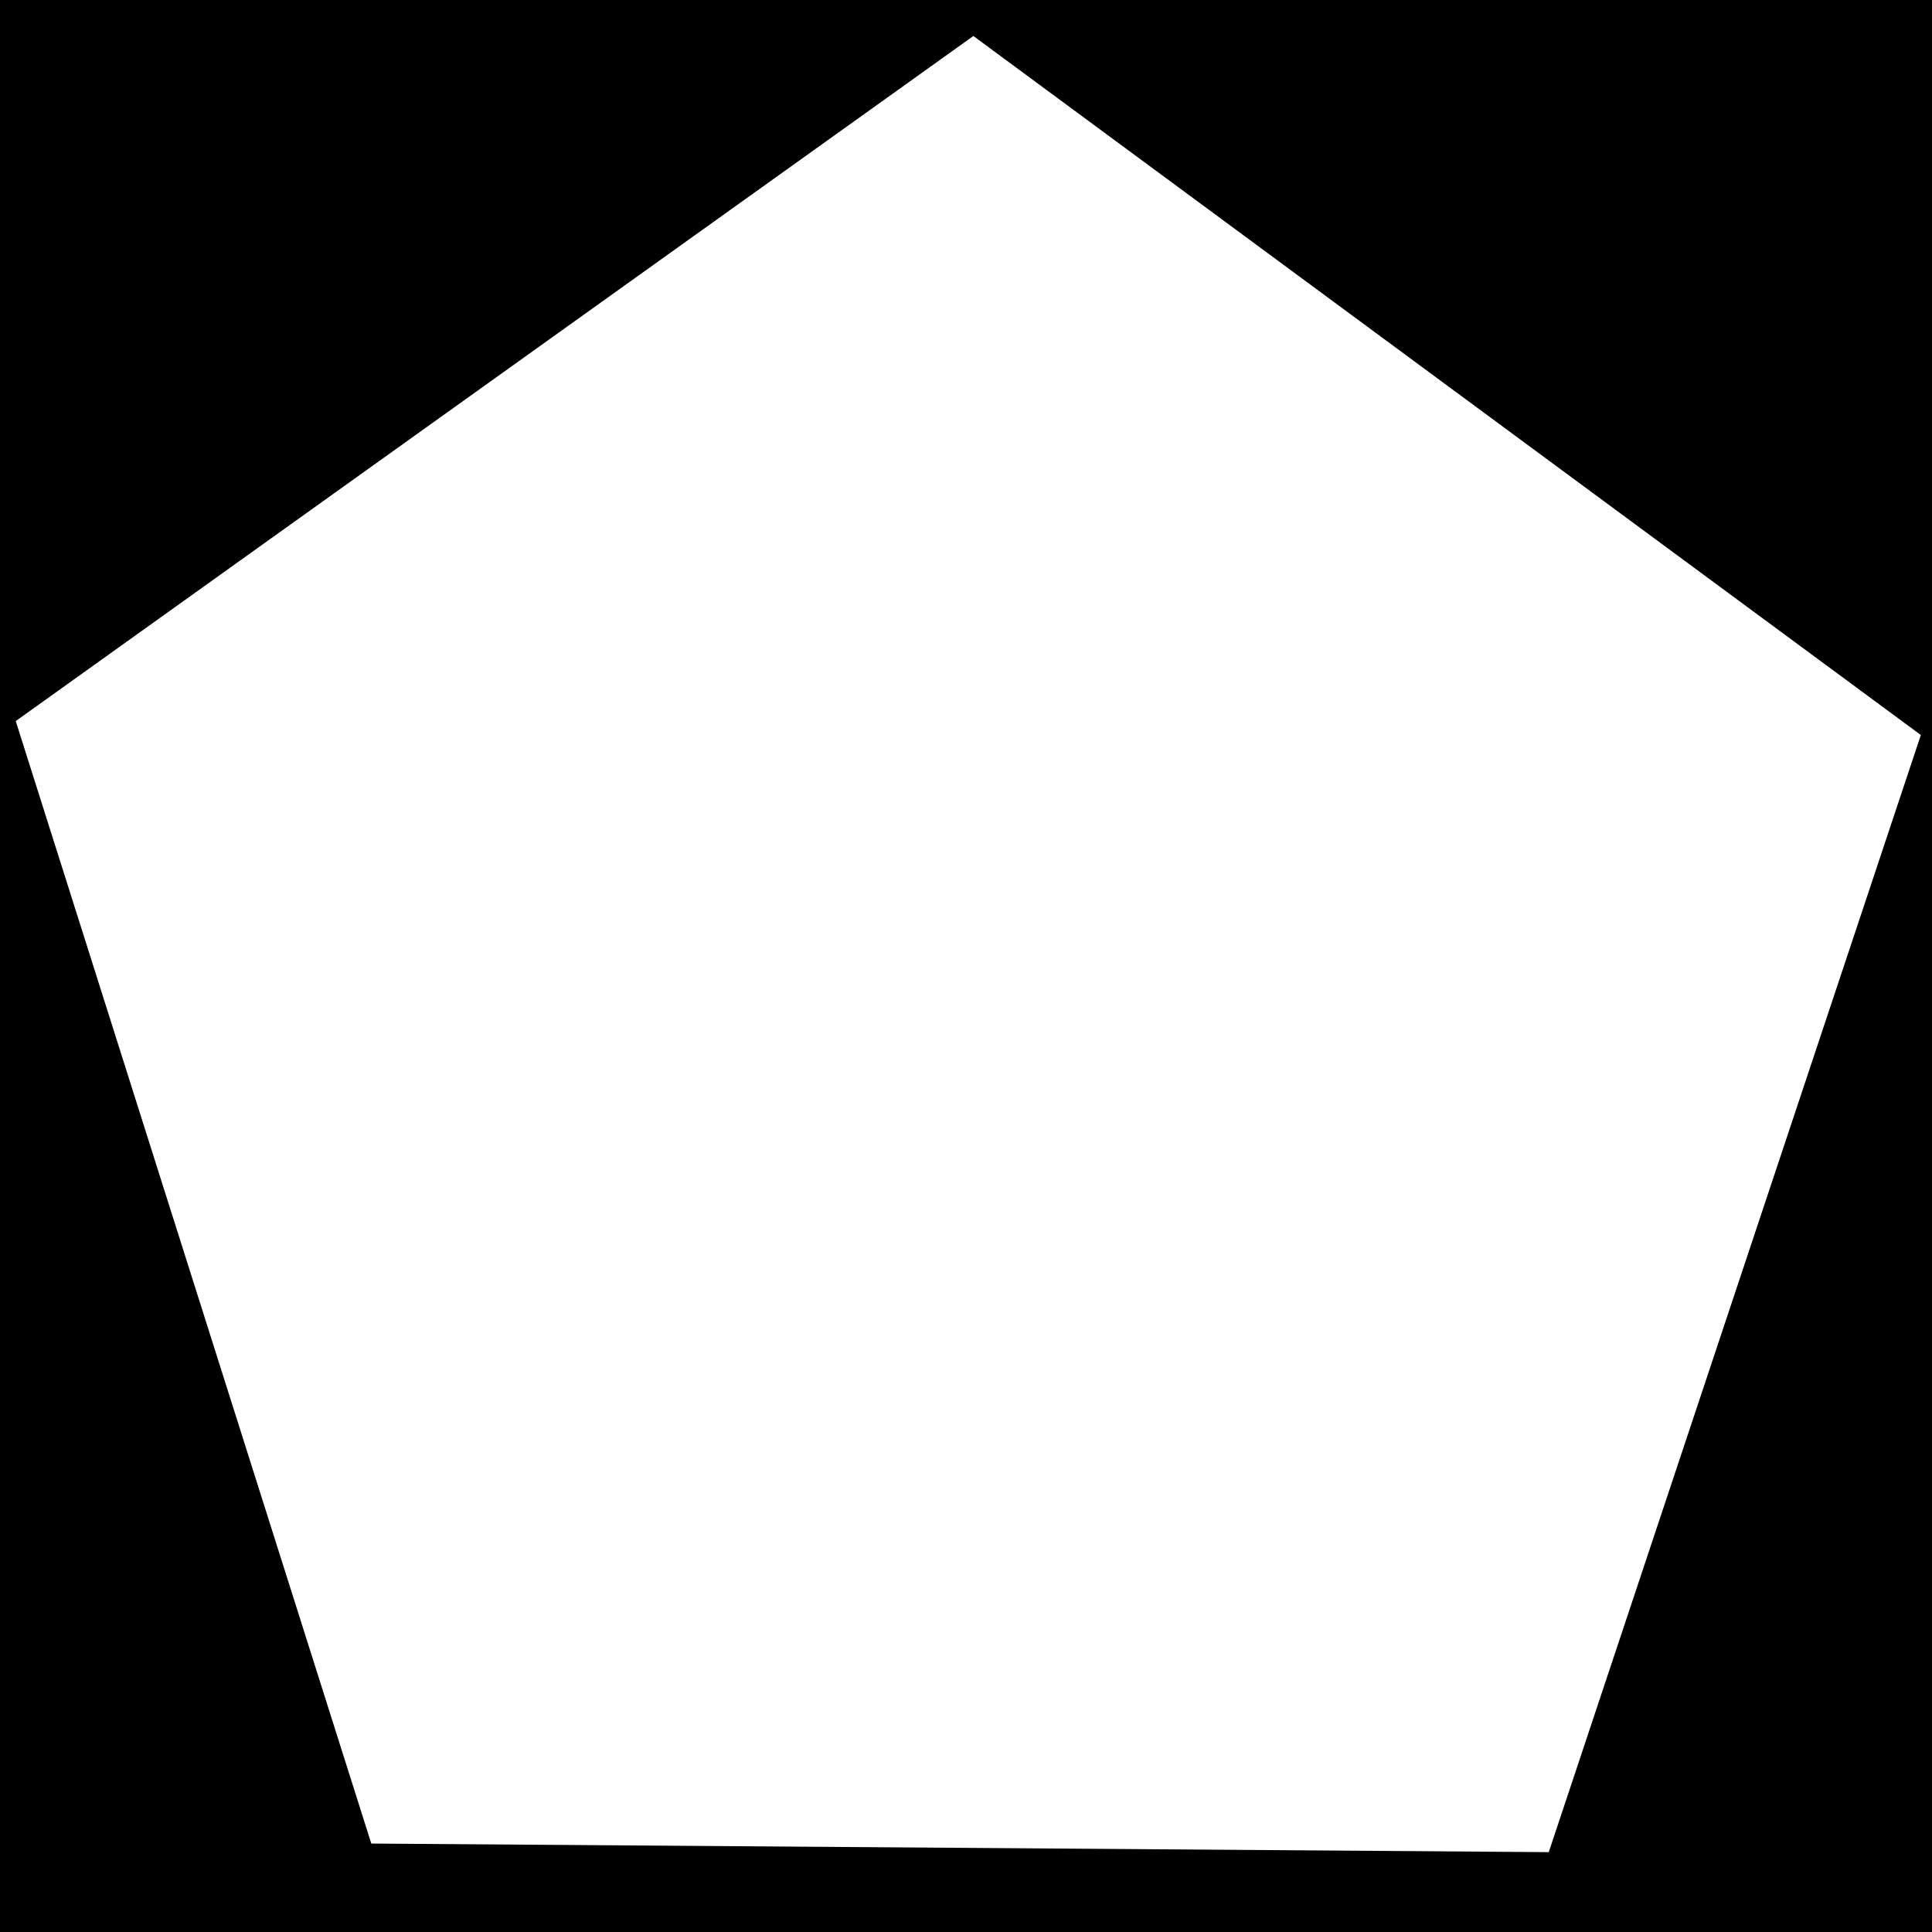 <?xml version="1.0" standalone="no"?><!-- Generator: Adobe Fireworks CS5, Export SVG Extension by Aaron Beall (http://fireworks.abeall.com) . Version: 0.6.1  --><!DOCTYPE svg PUBLIC "-//W3C//DTD SVG 1.1//EN" "http://www.w3.org/Graphics/SVG/1.1/DTD/svg11.dtd"><svg id="eye-Page%201" viewBox="0 0 27 27" style="background-color:#ffffff00" version="1.1"	xmlns="http://www.w3.org/2000/svg" xmlns:xlink="http://www.w3.org/1999/xlink" xml:space="preserve"	x="0px" y="0px" width="27px" height="27px">	<g id="Layer%201">		<path d="M 13.603 0.503 L 26.844 10.272 L 21.644 25.884 L 5.189 25.764 L 0.22 10.077 L 13.603 0.503 ZM 0 0 L 0 27 L 27 27 L 27 0 L 0 0 Z" fill="#000000"/>	</g></svg>